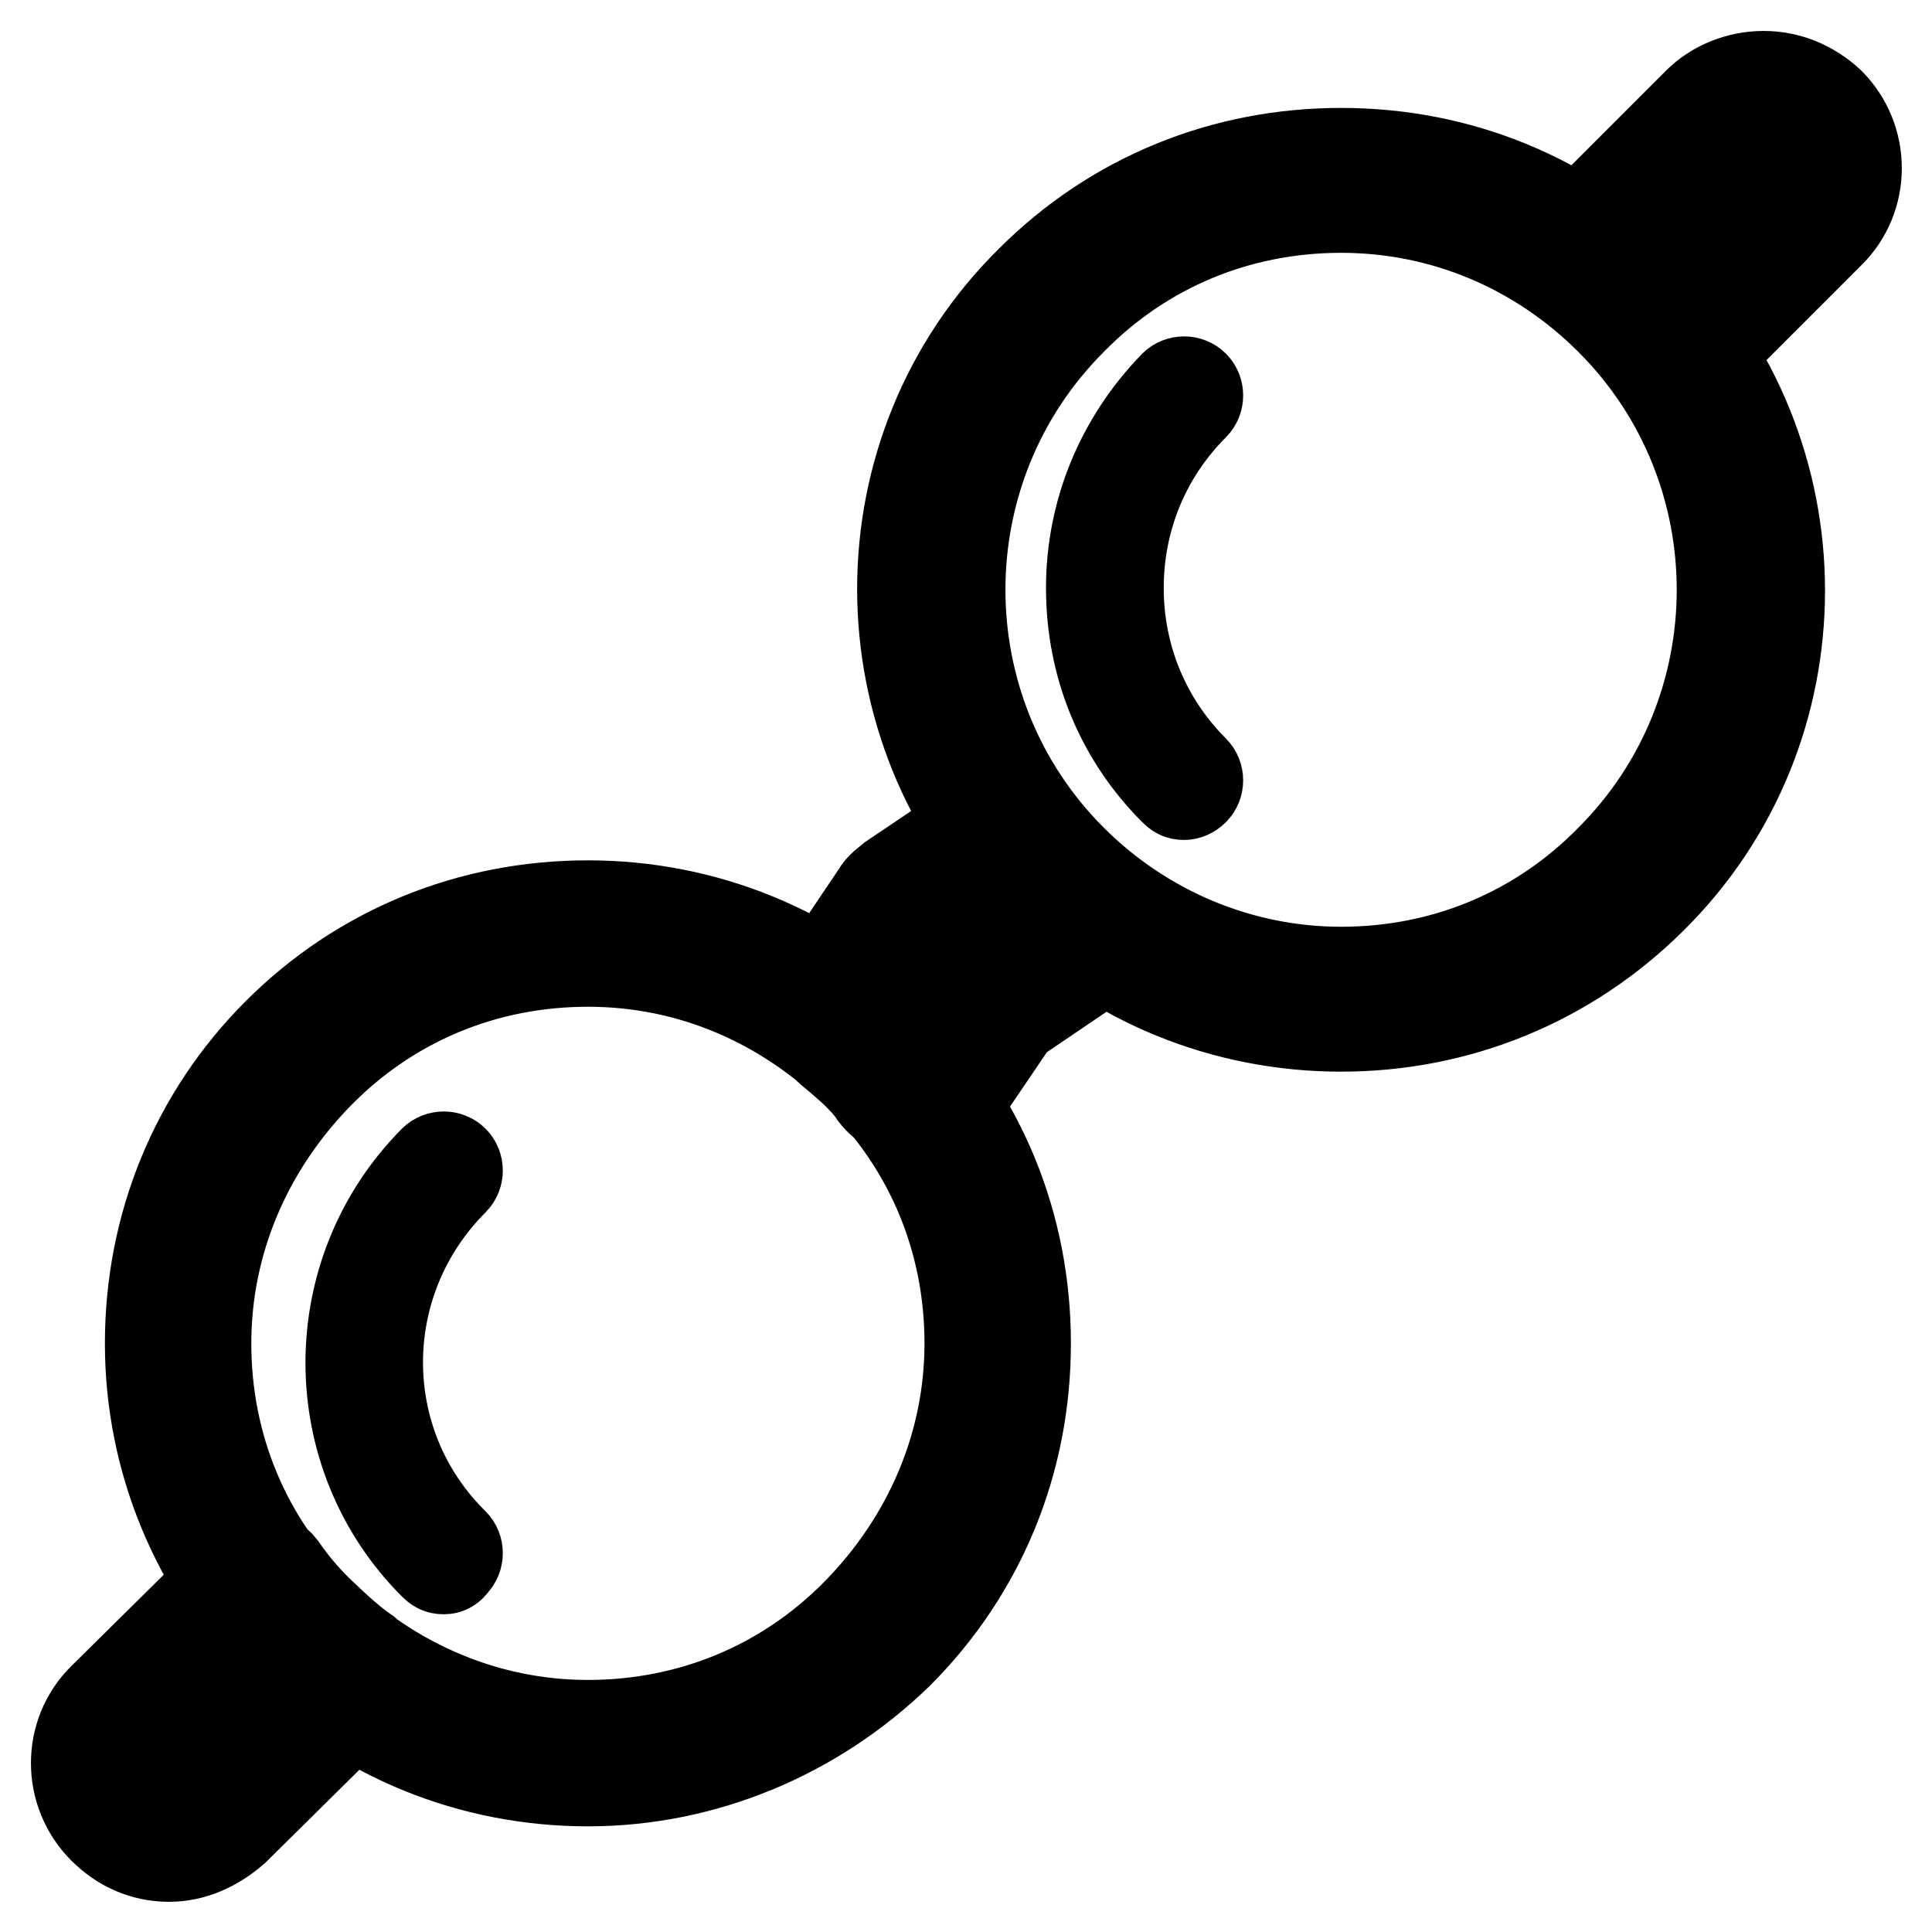 <?xml version="1.0" encoding="utf-8"?>
<!-- Svg Vector Icons : http://www.onlinewebfonts.com/icon -->
<!DOCTYPE svg PUBLIC "-//W3C//DTD SVG 1.1//EN" "http://www.w3.org/Graphics/SVG/1.1/DTD/svg11.dtd">
<svg version="1.1" xmlns="http://www.w3.org/2000/svg" xmlns:xlink="http://www.w3.org/1999/xlink" x="0px" y="0px" viewBox="0 0 256 256" enable-background="new 0 0 256 256" xml:space="preserve">
<g> <path stroke-width="12" fill-opacity="0" stroke="#000000"  d="M133.3,115.2c0.9,1.3,2,2.4,3.2,3.7c1.1,1.1,2.4,2.2,3.5,3.2c-0.2,0.2-0.6,0.6-0.9,0.7l-9.8,6.7l-6.9,10 c-0.2,0.2-0.4,0.6-0.6,0.7l-0.2,0.2c-0.9-1.3-2-2.4-3.2-3.5c-1.1-1.1-2.4-2.2-3.7-3.2l7.4-11L133.3,115.2 M133.3,107.7 c-1.5,0-3,0.4-4.1,1.3l-11,7.4c-0.7,0.6-1.5,1.1-2,2l-7.4,11c-2.2,3.2-1.5,7.6,1.5,10c1.1,0.9,2,1.7,3,2.6c0.9,0.9,1.9,1.9,2.6,3 c1.3,1.7,3.2,2.6,5.2,2.8h0.6c1.7,0,3.3-0.6,4.6-1.7c0.2-0.2,0.4-0.4,0.7-0.6c0.6-0.6,1.1-1.1,1.5-1.7l5.9-8.7l8.7-5.9 c0.7-0.6,1.5-1.1,2.2-1.9c1.3-1.5,2-3.5,1.9-5.6c-0.2-2-1.1-3.9-2.8-5.2c-1.1-0.9-2-1.7-3-2.6c-0.9-0.9-1.9-1.9-2.6-3 C137.8,108.7,135.5,107.7,133.3,107.7L133.3,107.7z M77.9,236c-15.4,0-30.1-5.9-41.1-16.9c-10.8-11.1-16.9-25.6-16.9-41.1 s5.9-30.1,16.9-41.1c11-11,25.5-16.9,41.1-16.9c15.4,0,30.1,5.9,41.1,16.9c11,11,16.9,25.5,16.9,41.1s-5.9,30.1-16.9,41.1 C108,229.8,93.3,236,77.9,236z M77.9,127.4c-13.6,0-26.2,5.2-35.7,14.9c-9.5,9.7-14.9,22.3-14.9,35.7c0,13.6,5.2,26.2,14.9,35.7 c9.7,9.5,22.3,14.9,35.7,14.9c13.6,0,26.2-5.2,35.7-14.9c9.5-9.7,14.9-22.3,14.9-35.7c0-13.6-5.2-26.2-14.9-35.7 C103.9,132.8,91.5,127.4,77.9,127.4z M177.7,136c-15.4,0-30.1-5.9-41.1-16.9c-22.7-22.7-22.7-59.5,0-81.9 c11-11,25.5-16.9,41.1-16.9s30.1,5.9,41.1,16.9c22.7,22.7,22.7,59.5,0,81.9C207.8,130,193.3,136,177.7,136L177.7,136z M177.7,27.5 c-13.6,0-26.2,5.2-35.7,14.9c-19.7,19.7-19.7,51.8,0,71.5c9.5,9.5,22.3,14.9,35.7,14.9c13.6,0,26.2-5.2,35.7-14.9 c19.7-19.7,19.7-51.8,0-71.5C203.9,32.9,191.3,27.5,177.7,27.5z M221.8,50h-0.4c-1.1-0.2-2-0.7-2.6-1.5c-1.5-2.2-3.3-4.3-5.2-6.1 c-1.9-1.9-3.9-3.5-6.1-5.2c-0.9-0.6-1.3-1.5-1.5-2.6c-0.2-1.1,0.2-2,0.9-2.8c0.2-0.2,0.4-0.6,0.6-0.7l17.5-17.5 c2.2-2.2,5.4-3.5,8.7-3.5s6.3,1.3,8.7,3.5c4.8,4.8,4.8,12.6,0,17.3l-17.5,17.5c-0.2,0.2-0.4,0.4-0.7,0.6 C223.4,49.6,222.5,50,221.8,50L221.8,50z M215.2,33.8c1.3,1.1,2.4,2,3.5,3.3c1.1,1.1,2.2,2.2,3.3,3.5l15.1-15.1 c1.9-1.9,1.9-5,0-6.9c-1.9-1.9-5-1.9-6.9,0L215.2,33.8L215.2,33.8z M22.4,246c-3.3,0-6.3-1.3-8.7-3.7c-4.8-4.8-4.8-12.6,0-17.3 l17.5-17.3c0.2-0.2,0.6-0.4,0.7-0.6c0.7-0.7,1.9-0.9,2.8-0.9c1.1,0.2,2,0.7,2.6,1.5c1.5,2.2,3.3,4.3,5.2,6.1s3.9,3.7,6.1,5.2 c0.7,0.6,1.3,1.5,1.5,2.6c0.2,1.1-0.2,2-0.9,2.8c-0.2,0.2-0.4,0.6-0.6,0.7l-17.5,17.3C28.5,244.7,25.5,246,22.4,246z M33.7,215.5 l-15.1,14.9c-1.9,1.9-1.9,4.8,0,6.9c0.9,0.9,2.2,1.5,3.5,1.5c1.3,0,2.4-0.6,3.3-1.3l15.1-14.9c-1.3-1.1-2.4-2.2-3.5-3.3 C35.9,217.9,34.8,216.6,33.7,215.5z M58.8,207.9c-0.6,0-0.9-0.2-1.3-0.6c-14.7-14.7-14.7-38.7,0-53.5c0.7-0.7,1.9-0.7,2.6,0 s0.7,1.9,0,2.6c-13.4,13.4-13.4,34.9,0,48.1c0.7,0.7,0.7,1.9,0,2.6C59.7,207.7,59.3,207.9,58.8,207.9z M156.9,105.3 c-0.6,0-0.9-0.2-1.3-0.6c-7.1-7.1-11-16.5-11-26.8c0-10,3.9-19.5,11-26.8c0.7-0.7,1.9-0.7,2.6,0c0.7,0.7,0.7,1.9,0,2.6 c-6.5,6.5-10,15.1-10,24.2s3.5,17.7,10,24.2c0.7,0.7,0.7,1.9,0,2.6C157.8,105.1,157.3,105.3,156.9,105.3L156.9,105.3z"/></g>
</svg>